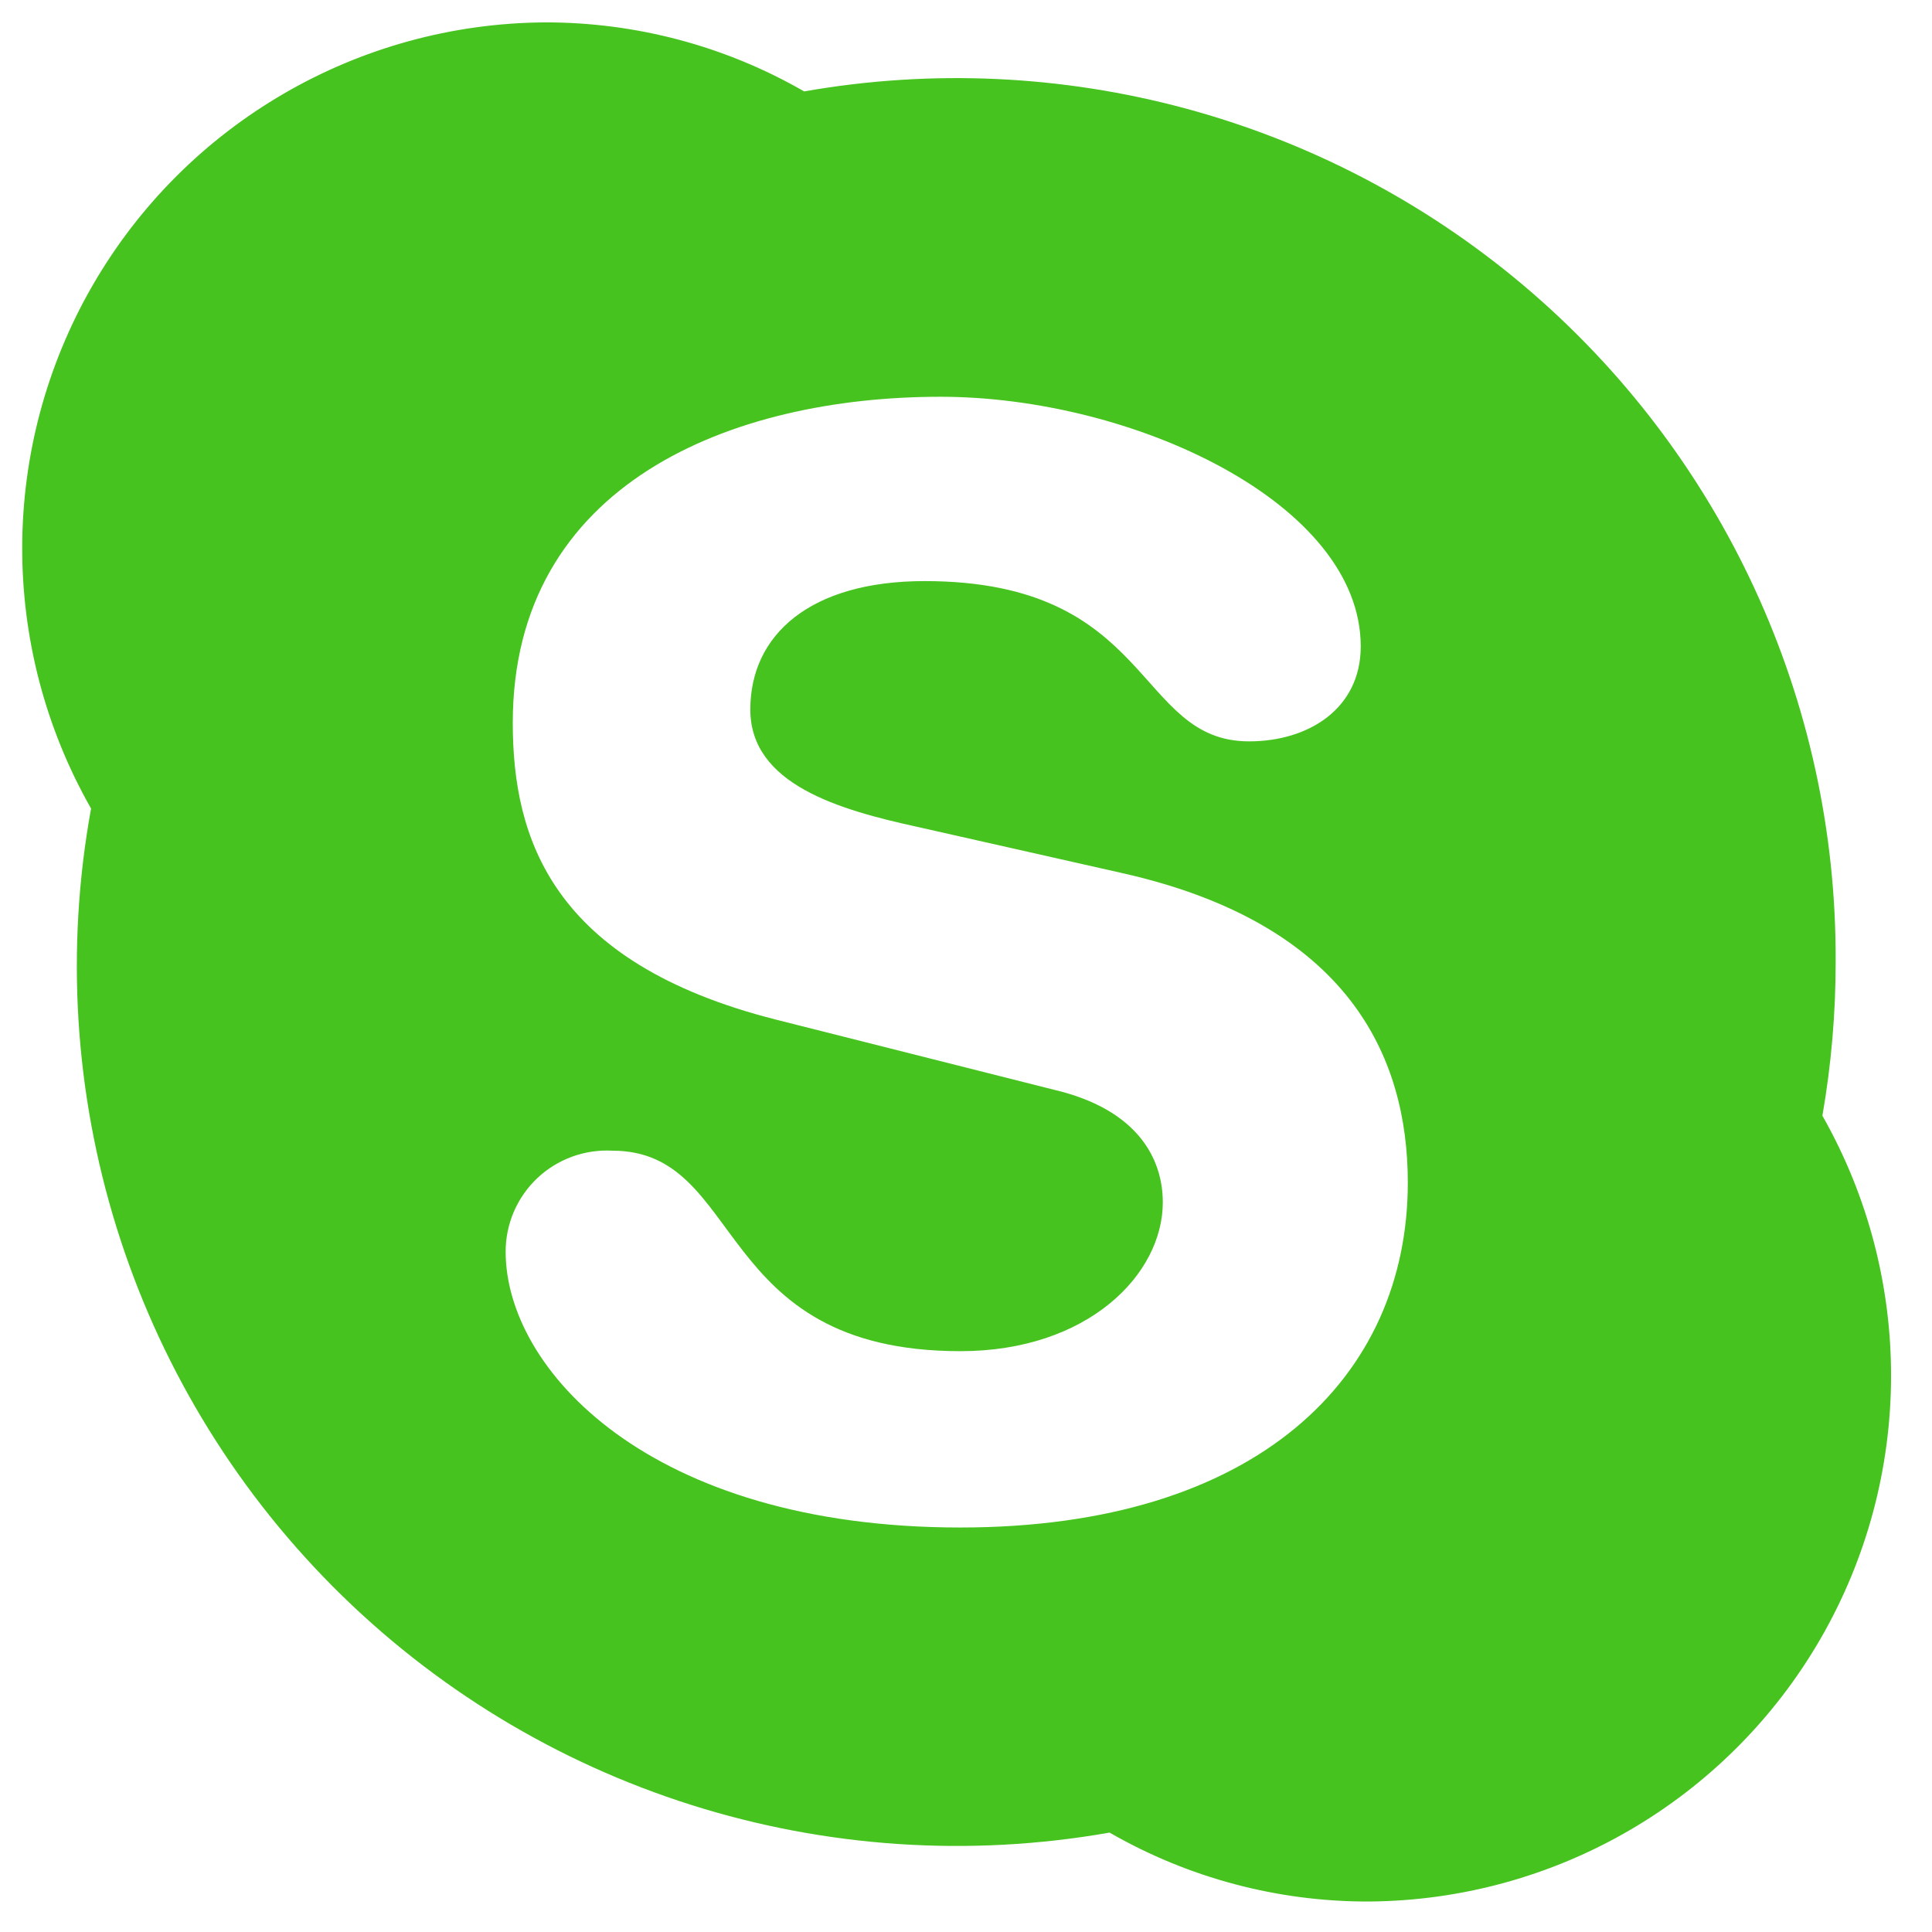 <svg width="22" height="22" viewBox="0 0 22 22" fill="none" xmlns="http://www.w3.org/2000/svg"><g clip-path="url(#a)"><path d="M10.937 17.394C7.382 17.394 5.758 15.583 5.758 14.255C5.757 13.938 5.887 13.635 6.117 13.417C6.347 13.199 6.657 13.086 6.973 13.103C8.495 13.103 8.097 15.386 10.937 15.386C12.388 15.386 13.241 14.512 13.241 13.691C13.241 13.198 12.959 12.634 12.001 12.409L8.83 11.609C6.283 10.961 5.839 9.545 5.839 8.231C5.839 5.504 8.333 4.518 10.708 4.518C12.895 4.518 15.495 5.726 15.495 7.361C15.495 8.065 14.907 8.442 14.223 8.442C12.924 8.442 13.142 6.617 10.528 6.617C9.228 6.617 8.544 7.227 8.544 8.079C8.544 8.932 9.556 9.221 10.443 9.415L12.783 9.943C15.347 10.521 16.031 12.025 16.031 13.466C16.031 15.682 14.315 17.394 10.933 17.394M20.752 12.705C20.853 12.123 20.904 11.534 20.903 10.944C20.915 7.978 19.612 5.159 17.345 3.247C15.077 1.335 12.079 0.527 9.157 1.041C8.26 0.524 7.241 0.253 6.205 0.255C4.079 0.268 2.118 1.408 1.055 3.249C-0.008 5.091 -0.015 7.359 1.037 9.207C0.45 12.432 1.478 15.741 3.79 18.066C6.103 20.391 9.406 21.437 12.635 20.868C13.531 21.384 14.549 21.655 15.583 21.653C17.709 21.64 19.668 20.5 20.731 18.66C21.794 16.819 21.802 14.553 20.752 12.705Z" fill="#46C31E"/></g><defs><clipPath id="a"><rect width="21.49" height="21.49" fill="white" transform="translate(0.255 0.255)"/></clipPath></defs></svg>